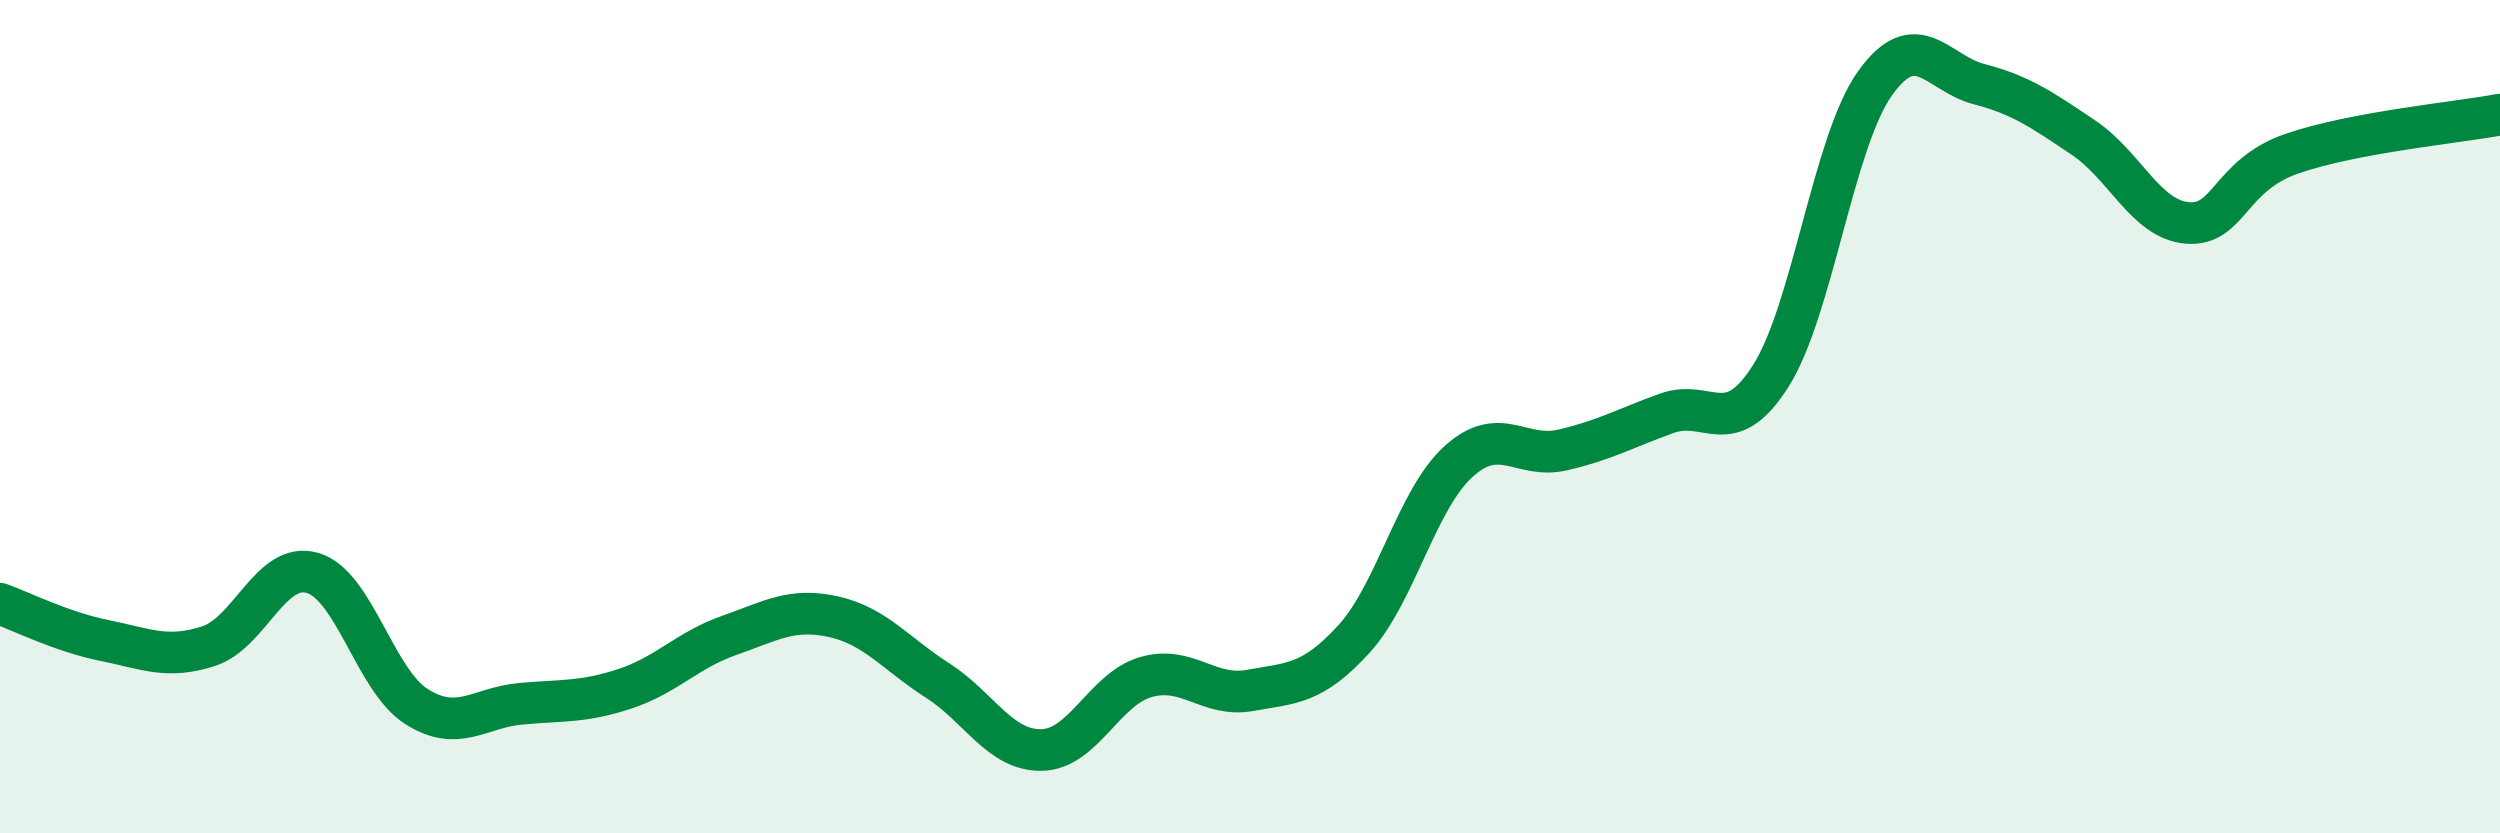 
    <svg width="60" height="20" viewBox="0 0 60 20" xmlns="http://www.w3.org/2000/svg">
      <path
        d="M 0,14.49 C 0.5,14.67 1.5,15.17 2.5,15.37 C 3.5,15.57 4,15.83 5,15.51 C 6,15.19 6.5,13.46 7.5,13.75 C 8.5,14.04 9,16.33 10,16.96 C 11,17.59 11.5,16.98 12.5,16.89 C 13.5,16.8 14,16.86 15,16.53 C 16,16.2 16.5,15.6 17.5,15.25 C 18.5,14.9 19,14.58 20,14.8 C 21,15.02 21.5,15.69 22.5,16.33 C 23.5,16.97 24,18.02 25,18 C 26,17.98 26.5,16.54 27.5,16.25 C 28.5,15.96 29,16.75 30,16.57 C 31,16.39 31.5,16.43 32.5,15.33 C 33.5,14.23 34,11.99 35,11.08 C 36,10.17 36.5,11.03 37.5,10.8 C 38.5,10.57 39,10.28 40,9.92 C 41,9.56 41.5,10.6 42.5,9.02 C 43.5,7.44 44,3.4 45,2 C 46,0.6 46.5,1.76 47.5,2.02 C 48.5,2.28 49,2.63 50,3.3 C 51,3.97 51.5,5.27 52.5,5.35 C 53.5,5.43 53.5,4.21 55,3.69 C 56.5,3.17 59,2.94 60,2.75L60 20L0 20Z"
        fill="#008740"
        opacity="0.1"
        stroke-linecap="round"
        stroke-linejoin="round"
      />
      <path
        d="M 0,14.49 C 0.5,14.67 1.5,15.17 2.5,15.37 C 3.5,15.57 4,15.83 5,15.51 C 6,15.19 6.5,13.46 7.5,13.75 C 8.5,14.04 9,16.33 10,16.96 C 11,17.59 11.5,16.98 12.5,16.89 C 13.5,16.8 14,16.86 15,16.53 C 16,16.2 16.5,15.6 17.5,15.25 C 18.5,14.9 19,14.58 20,14.8 C 21,15.02 21.5,15.69 22.5,16.33 C 23.5,16.97 24,18.02 25,18 C 26,17.98 26.5,16.54 27.5,16.25 C 28.5,15.96 29,16.75 30,16.57 C 31,16.39 31.5,16.43 32.5,15.33 C 33.5,14.23 34,11.99 35,11.08 C 36,10.17 36.5,11.03 37.5,10.8 C 38.5,10.57 39,10.28 40,9.92 C 41,9.56 41.5,10.6 42.5,9.02 C 43.5,7.44 44,3.4 45,2 C 46,0.6 46.5,1.76 47.5,2.02 C 48.5,2.28 49,2.63 50,3.3 C 51,3.97 51.5,5.27 52.5,5.35 C 53.5,5.43 53.5,4.21 55,3.69 C 56.5,3.17 59,2.94 60,2.75"
        stroke="#008740"
        stroke-width="1"
        fill="none"
        stroke-linecap="round"
        stroke-linejoin="round"
      />
    </svg>
  